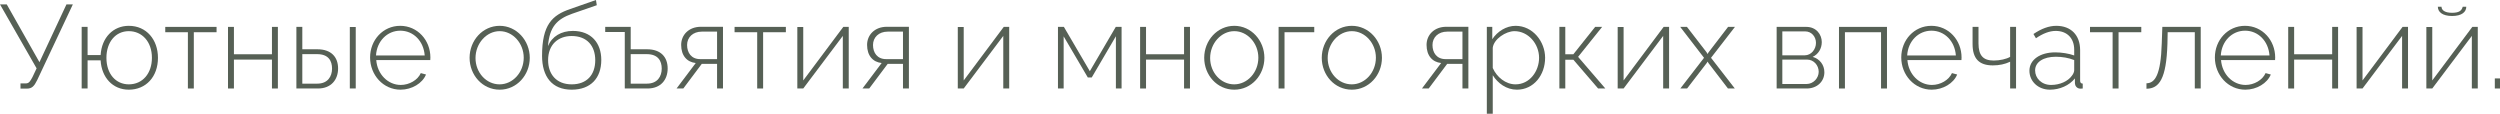 <?xml version="1.0" encoding="UTF-8"?> <svg xmlns="http://www.w3.org/2000/svg" viewBox="0 0 168.824 7.68" fill="none"><path d="M1.384 5.984V5.632H1.744C1.96 5.632 2.04 5.488 2.192 5.208L2.472 4.616L0 0.296H0.456L2.664 4.2L4.488 0.296H4.92L2.512 5.408C2.312 5.808 2.168 5.984 1.816 5.984H1.384Z" fill="#566055"></path><path d="M8.699 6.056C7.611 6.056 6.859 5.232 6.795 4.072H5.915V5.976H5.515V1.816H5.915V3.72H6.795C6.867 2.528 7.651 1.744 8.699 1.744C9.891 1.744 10.667 2.68 10.667 3.904C10.667 5.192 9.851 6.056 8.699 6.056ZM8.699 5.696C9.635 5.696 10.259 4.952 10.259 3.904C10.259 2.808 9.587 2.104 8.699 2.104C7.803 2.104 7.187 2.84 7.187 3.904C7.187 5 7.827 5.696 8.699 5.696Z" fill="#566055"></path><path d="M12.688 5.976V2.176H11.16V1.816H14.624V2.176H13.088V5.976H12.688Z" fill="#566055"></path><path d="M15.397 5.976V1.816H15.797V3.664H18.365V1.816H18.765V5.976H18.365V4.024H15.797V5.976H15.397Z" fill="#566055"></path><path d="M20.015 5.976V1.816H20.415V3.328H21.439C22.367 3.328 22.831 3.856 22.831 4.624C22.831 5.376 22.367 5.976 21.471 5.976H20.015ZM23.623 5.976V1.824H24.023V5.976H23.623ZM20.415 5.648H21.431C22.135 5.648 22.423 5.16 22.423 4.632C22.423 4.12 22.191 3.656 21.415 3.656H20.415V5.648Z" fill="#566055"></path><path d="M27.048 6.056C25.88 6.056 24.992 5.064 24.992 3.88C24.992 2.704 25.864 1.744 27.024 1.744C28.2 1.744 29.064 2.72 29.064 3.88C29.064 3.952 29.064 4.016 29.056 4.056H25.408C25.48 5.016 26.2 5.736 27.064 5.736C27.64 5.736 28.208 5.408 28.416 4.936L28.768 5.032C28.528 5.624 27.816 6.056 27.048 6.056ZM25.392 3.744H28.68C28.608 2.768 27.912 2.072 27.032 2.072C26.152 2.072 25.448 2.776 25.392 3.744Z" fill="#566055"></path><path d="M31.711 3.904C31.711 2.736 32.591 1.744 33.743 1.744C34.887 1.744 35.775 2.736 35.775 3.904C35.775 5.064 34.903 6.056 33.743 6.056C32.575 6.056 31.711 5.064 31.711 3.904ZM33.735 5.696C34.631 5.696 35.367 4.888 35.367 3.896C35.367 2.92 34.631 2.104 33.743 2.104C32.855 2.104 32.111 2.928 32.111 3.92C32.111 4.904 32.839 5.696 33.735 5.696Z" fill="#566055"></path><path d="M38.605 6.056C37.277 6.056 36.605 5.176 36.605 3.768C36.605 1.672 37.285 1.024 38.509 0.608L40.245 0L40.301 0.352L38.637 0.928C37.597 1.296 37.109 1.824 37.005 3.112C37.277 2.456 37.901 2.088 38.685 2.088C39.917 2.088 40.605 2.896 40.605 4.048C40.605 5.272 39.893 6.056 38.605 6.056ZM38.605 5.696C39.629 5.696 40.197 5.056 40.197 4.064C40.197 3.104 39.645 2.432 38.605 2.432C37.701 2.432 37.013 3 37.013 4.064C37.013 5 37.565 5.696 38.605 5.696Z" fill="#566055"></path><path d="M42.191 5.976V2.16H40.87V1.816H42.591V3.328H43.702C44.623 3.328 45.087 3.856 45.087 4.624C45.087 5.376 44.631 5.976 43.726 5.976H42.191ZM42.591 5.648H43.687C44.399 5.648 44.686 5.16 44.686 4.632C44.686 4.12 44.446 3.656 43.671 3.656H42.591V5.648Z" fill="#566055"></path><path d="M45.687 5.976L46.983 4.256C46.391 4.192 45.999 3.76 45.999 3.032C45.999 2.352 46.519 1.808 47.335 1.808H48.823V5.976H48.423V4.312H47.391L46.143 5.976H45.687ZM47.279 3.992H48.423V2.136H47.391C46.791 2.136 46.399 2.52 46.399 3.04C46.399 3.56 46.687 3.992 47.279 3.992Z" fill="#566055"></path><path d="M51.133 5.976V2.176H49.605V1.816H53.069V2.176H51.533V5.976H51.133Z" fill="#566055"></path><path d="M53.843 5.976V1.824H54.243V5.432L56.947 1.816H57.315V5.976H56.915V2.424L54.243 5.976H53.843Z" fill="#566055"></path><path d="M58.242 5.976L59.538 4.256C58.946 4.192 58.554 3.76 58.554 3.032C58.554 2.352 59.074 1.808 59.89 1.808H61.378V5.976H60.978V4.312H59.946L58.698 5.976H58.242ZM59.834 3.992H60.978V2.136H59.946C59.346 2.136 58.954 2.52 58.954 3.04C58.954 3.56 59.242 3.992 59.834 3.992Z" fill="#566055"></path><path d="M64.679 5.976V1.824H65.079V5.432L67.783 1.816H68.151V5.976H67.751V2.424L65.079 5.976H64.679Z" fill="#566055"></path><path d="M71.444 5.976V1.816H71.844L73.596 4.808L75.348 1.816H75.74V5.976H75.356V2.448L73.724 5.232H73.46L71.828 2.456V5.976H71.444Z" fill="#566055"></path><path d="M76.991 5.976V1.816H77.391V3.664H79.959V1.816H80.359V5.976H79.959V4.024H77.391V5.976H76.991Z" fill="#566055"></path><path d="M81.32 3.904C81.32 2.736 82.2 1.744 83.352 1.744C84.496 1.744 85.384 2.736 85.384 3.904C85.384 5.064 84.512 6.056 83.352 6.056C82.184 6.056 81.32 5.064 81.32 3.904ZM83.344 5.696C84.24 5.696 84.976 4.888 84.976 3.896C84.976 2.92 84.24 2.104 83.352 2.104C82.464 2.104 81.72 2.928 81.72 3.92C81.72 4.904 82.448 5.696 83.344 5.696Z" fill="#566055"></path><path d="M86.343 5.976V1.816H88.751V2.176H86.743V5.976H86.343Z" fill="#566055"></path><path d="M89.258 3.904C89.258 2.736 90.138 1.744 91.29 1.744C92.434 1.744 93.322 2.736 93.322 3.904C93.322 5.064 92.45 6.056 91.29 6.056C90.122 6.056 89.258 5.064 89.258 3.904ZM91.282 5.696C92.178 5.696 92.914 4.888 92.914 3.896C92.914 2.92 92.178 2.104 91.29 2.104C90.402 2.104 89.658 2.928 89.658 3.92C89.658 4.904 90.386 5.696 91.282 5.696Z" fill="#566055"></path><path d="M96.023 5.976L97.319 4.256C96.727 4.192 96.335 3.76 96.335 3.032C96.335 2.352 96.855 1.808 97.671 1.808H99.159V5.976H98.759V4.312H97.727L96.479 5.976H96.023ZM97.615 3.992H98.759V2.136H97.727C97.127 2.136 96.735 2.52 96.735 3.04C96.735 3.56 97.023 3.992 97.615 3.992Z" fill="#566055"></path><path d="M100.805 5.08V7.68H100.405V1.816H100.773V2.648C101.117 2.12 101.717 1.744 102.349 1.744C103.509 1.744 104.341 2.808 104.341 3.904C104.341 5.064 103.573 6.056 102.437 6.056C101.725 6.056 101.149 5.624 100.805 5.08ZM103.933 3.904C103.933 2.952 103.197 2.104 102.269 2.104C101.693 2.104 100.877 2.632 100.805 3.224V4.592C101.077 5.208 101.677 5.696 102.341 5.696C103.309 5.696 103.933 4.8 103.933 3.904Z" fill="#566055"></path><path d="M105.304 5.976V1.816H105.704V3.664H106.248L107.72 1.816H108.192L106.568 3.84L108.408 5.976H107.92L106.248 4.032H105.704V5.976H105.304Z" fill="#566055"></path><path d="M109.241 5.976V1.824H109.641V5.432L112.345 1.816H112.713V5.976H112.313V2.424L109.641 5.976H109.241Z" fill="#566055"></path><path d="M113.92 1.816L115.248 3.536L115.312 3.648L115.376 3.536L116.696 1.816H117.16L115.544 3.904L117.152 5.976H116.688L115.376 4.264L115.312 4.16L115.248 4.264L113.928 5.976H113.472L115.072 3.904L113.464 1.816H113.92Z" fill="#566055"></path><path d="M119.976 5.976V1.816H121.983C122.648 1.816 123.024 2.328 123.024 2.84C123.024 3.28 122.792 3.664 122.408 3.84C122.888 3.976 123.199 4.384 123.199 4.88C123.199 5.52 122.688 5.976 122.007 5.976H119.976ZM120.36 3.736H121.872C122.32 3.736 122.632 3.32 122.632 2.896C122.632 2.48 122.336 2.12 121.904 2.12H120.36V3.736ZM120.36 5.672H121.999C122.455 5.672 122.816 5.272 122.816 4.848C122.816 4.408 122.479 4.024 122.031 4.024H120.36V5.672Z" fill="#566055"></path><path d="M124.186 5.976V1.816H127.427V5.976H127.026V2.176H124.587V5.976H124.186Z" fill="#566055"></path><path d="M130.447 6.056C129.279 6.056 128.391 5.064 128.391 3.88C128.391 2.704 129.263 1.744 130.423 1.744C131.599 1.744 132.463 2.72 132.463 3.88C132.463 3.952 132.463 4.016 132.455 4.056H128.807C128.879 5.016 129.599 5.736 130.463 5.736C131.039 5.736 131.607 5.408 131.815 4.936L132.167 5.032C131.927 5.624 131.215 6.056 130.447 6.056ZM128.791 3.744H132.079C132.007 2.768 131.311 2.072 130.431 2.072C129.551 2.072 128.847 2.776 128.791 3.744Z" fill="#566055"></path><path d="M135.743 5.976V4.168C135.391 4.336 135.007 4.416 134.575 4.416C133.647 4.416 133.207 3.96 133.207 2.976V1.816H133.607V2.928C133.607 3.744 133.919 4.088 134.639 4.088C135.055 4.088 135.503 3.984 135.743 3.84V1.816H136.143V5.976H135.743Z" fill="#566055"></path><path d="M137.046 4.776C137.046 4.04 137.758 3.536 138.79 3.536C139.222 3.536 139.71 3.616 140.07 3.744V3.352C140.07 2.584 139.59 2.088 138.822 2.088C138.398 2.088 137.95 2.264 137.486 2.584L137.318 2.296C137.854 1.936 138.358 1.744 138.862 1.744C139.846 1.744 140.47 2.368 140.47 3.384V5.448C140.47 5.576 140.526 5.64 140.646 5.648V5.976C140.542 5.984 140.486 5.992 140.446 5.984C140.238 5.96 140.126 5.792 140.118 5.624V5.296C139.734 5.776 139.086 6.056 138.43 6.056C137.638 6.056 137.046 5.496 137.046 4.776ZM139.91 5.12C140.014 4.992 140.07 4.848 140.07 4.744V4.056C139.686 3.904 139.262 3.832 138.83 3.832C137.99 3.832 137.43 4.192 137.43 4.752C137.43 5.28 137.862 5.736 138.51 5.736C139.102 5.736 139.646 5.488 139.91 5.12Z" fill="#566055"></path><path d="M142.664 5.976V2.176H141.137V1.816H144.6V2.176H143.065V5.976H142.664Z" fill="#566055"></path><path d="M144.95 5.992V5.624C145.518 5.616 145.918 5.08 145.982 2.936L146.022 1.816H148.614V5.976H148.214V2.176H146.382L146.366 2.96C146.294 5.32 145.814 5.984 144.95 5.992Z" fill="#566055"></path><path d="M151.626 6.056C150.458 6.056 149.57 5.064 149.57 3.88C149.57 2.704 150.442 1.744 151.602 1.744C152.778 1.744 153.642 2.72 153.642 3.88C153.642 3.952 153.642 4.016 153.634 4.056H149.986C150.058 5.016 150.778 5.736 151.642 5.736C152.218 5.736 152.786 5.408 152.994 4.936L153.346 5.032C153.106 5.624 152.394 6.056 151.626 6.056ZM149.97 3.744H153.258C153.186 2.768 152.49 2.072 151.61 2.072C150.73 2.072 150.026 2.776 149.97 3.744Z" fill="#566055"></path><path d="M154.522 5.976V1.816H154.922V3.664H157.491V1.816H157.89V5.976H157.491V4.024H154.922V5.976H154.522Z" fill="#566055"></path><path d="M159.14 5.976V1.824H159.54V5.432L162.244 1.816H162.612V5.976H162.212V2.424L159.54 5.976H159.14Z" fill="#566055"></path><path d="M165.587 1.08C164.931 1.08 164.627 0.8 164.627 0.456H164.875C164.875 0.664 165.067 0.864 165.587 0.864C166.107 0.864 166.243 0.688 166.307 0.456H166.547C166.547 0.8 166.251 1.08 165.587 1.08ZM163.851 5.976V1.824H164.25V5.432L166.955 1.816H167.323V5.976H166.922V2.424L164.25 5.976H163.851Z" fill="#566055"></path><path d="M168.474 5.976V5.296H168.825V5.976H168.474Z" fill="#566055"></path></svg> 